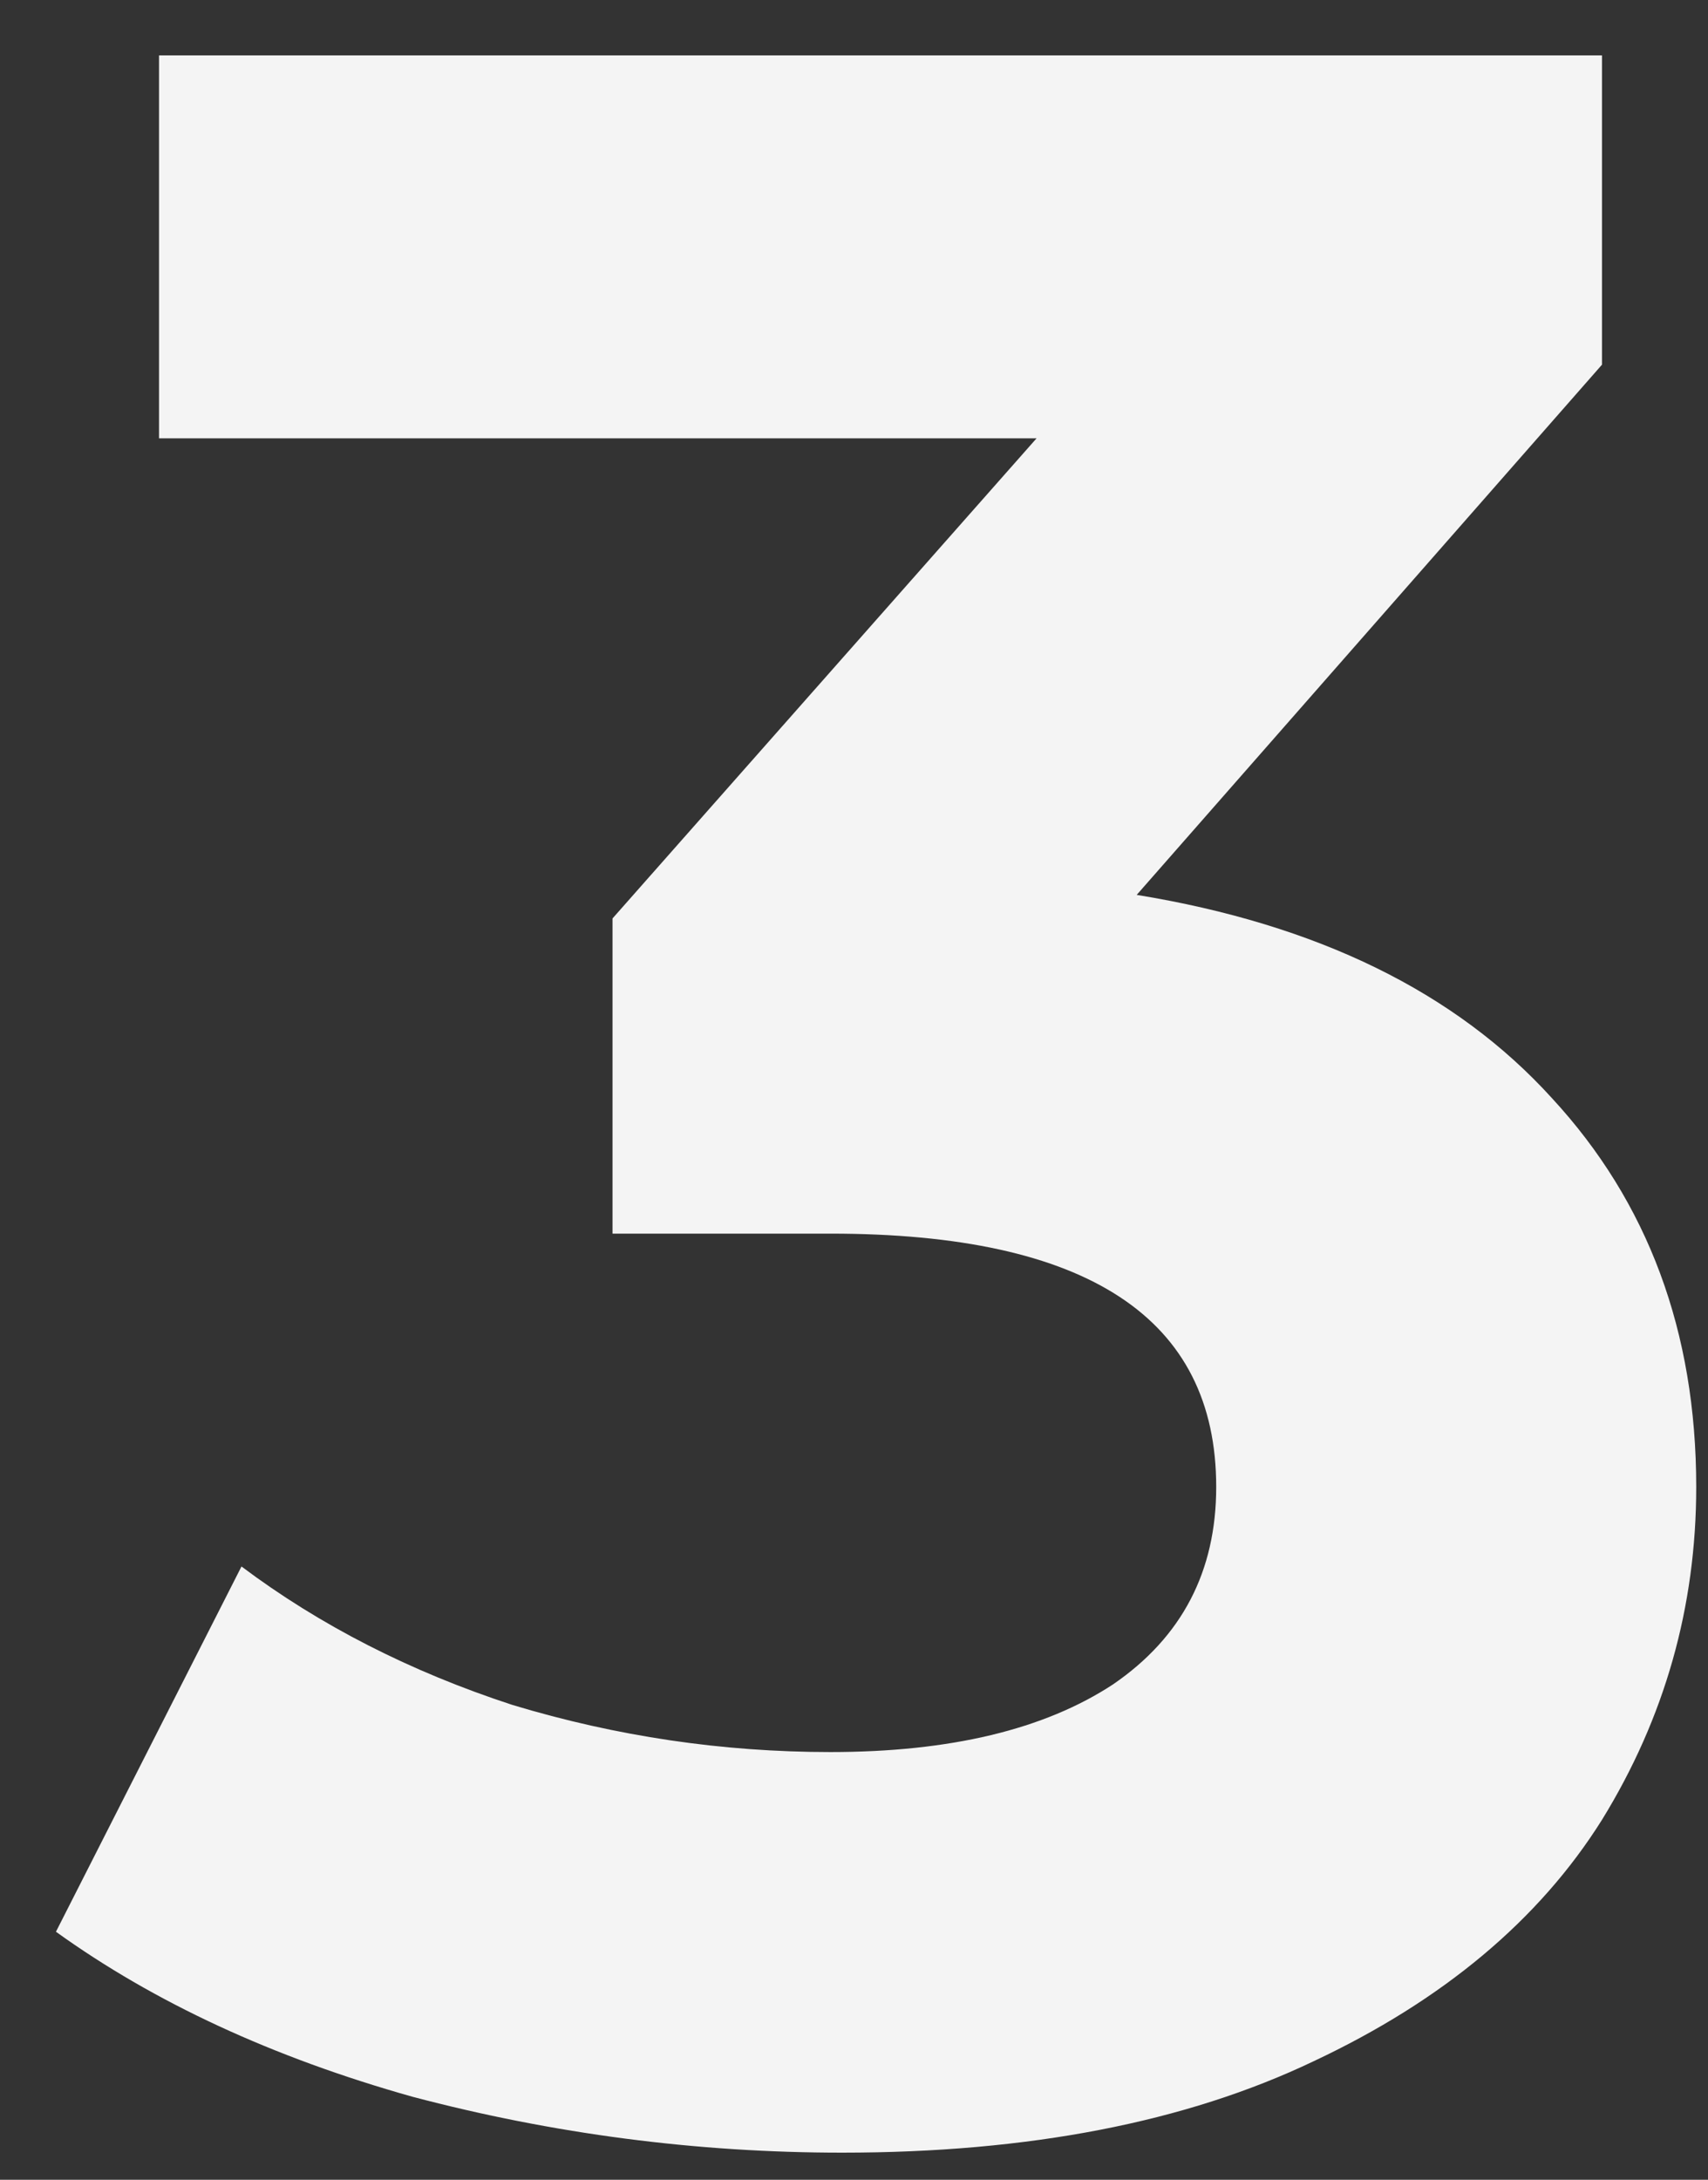 <svg width="29" height="37" viewBox="0 0 29 37" fill="none" xmlns="http://www.w3.org/2000/svg">
<rect x="0" y="0" width="29" height="37" fill="#333333" stroke="none"/>
<path d="M19.3 15.19C22.367 15.69 24.717 16.84 26.35 18.64C27.983 20.407 28.8 22.607 28.8 25.24C28.8 27.274 28.267 29.157 27.2 30.89C26.133 32.59 24.5 33.957 22.3 34.99C20.133 36.024 17.467 36.54 14.3 36.54C11.833 36.54 9.4 36.224 7 35.59C4.633 34.924 2.617 33.99 0.95 32.79L4.1 26.59C5.433 27.59 6.967 28.374 8.7 28.94C10.467 29.474 12.267 29.74 14.1 29.74C16.133 29.74 17.733 29.357 18.9 28.59C20.067 27.79 20.65 26.674 20.65 25.24C20.65 22.374 18.467 20.94 14.1 20.94H10.4V15.59L17.6 7.44H2.7V0.94H27.2V6.19L19.3 15.19Z" fill="#F4F4F4"/>
</svg>
